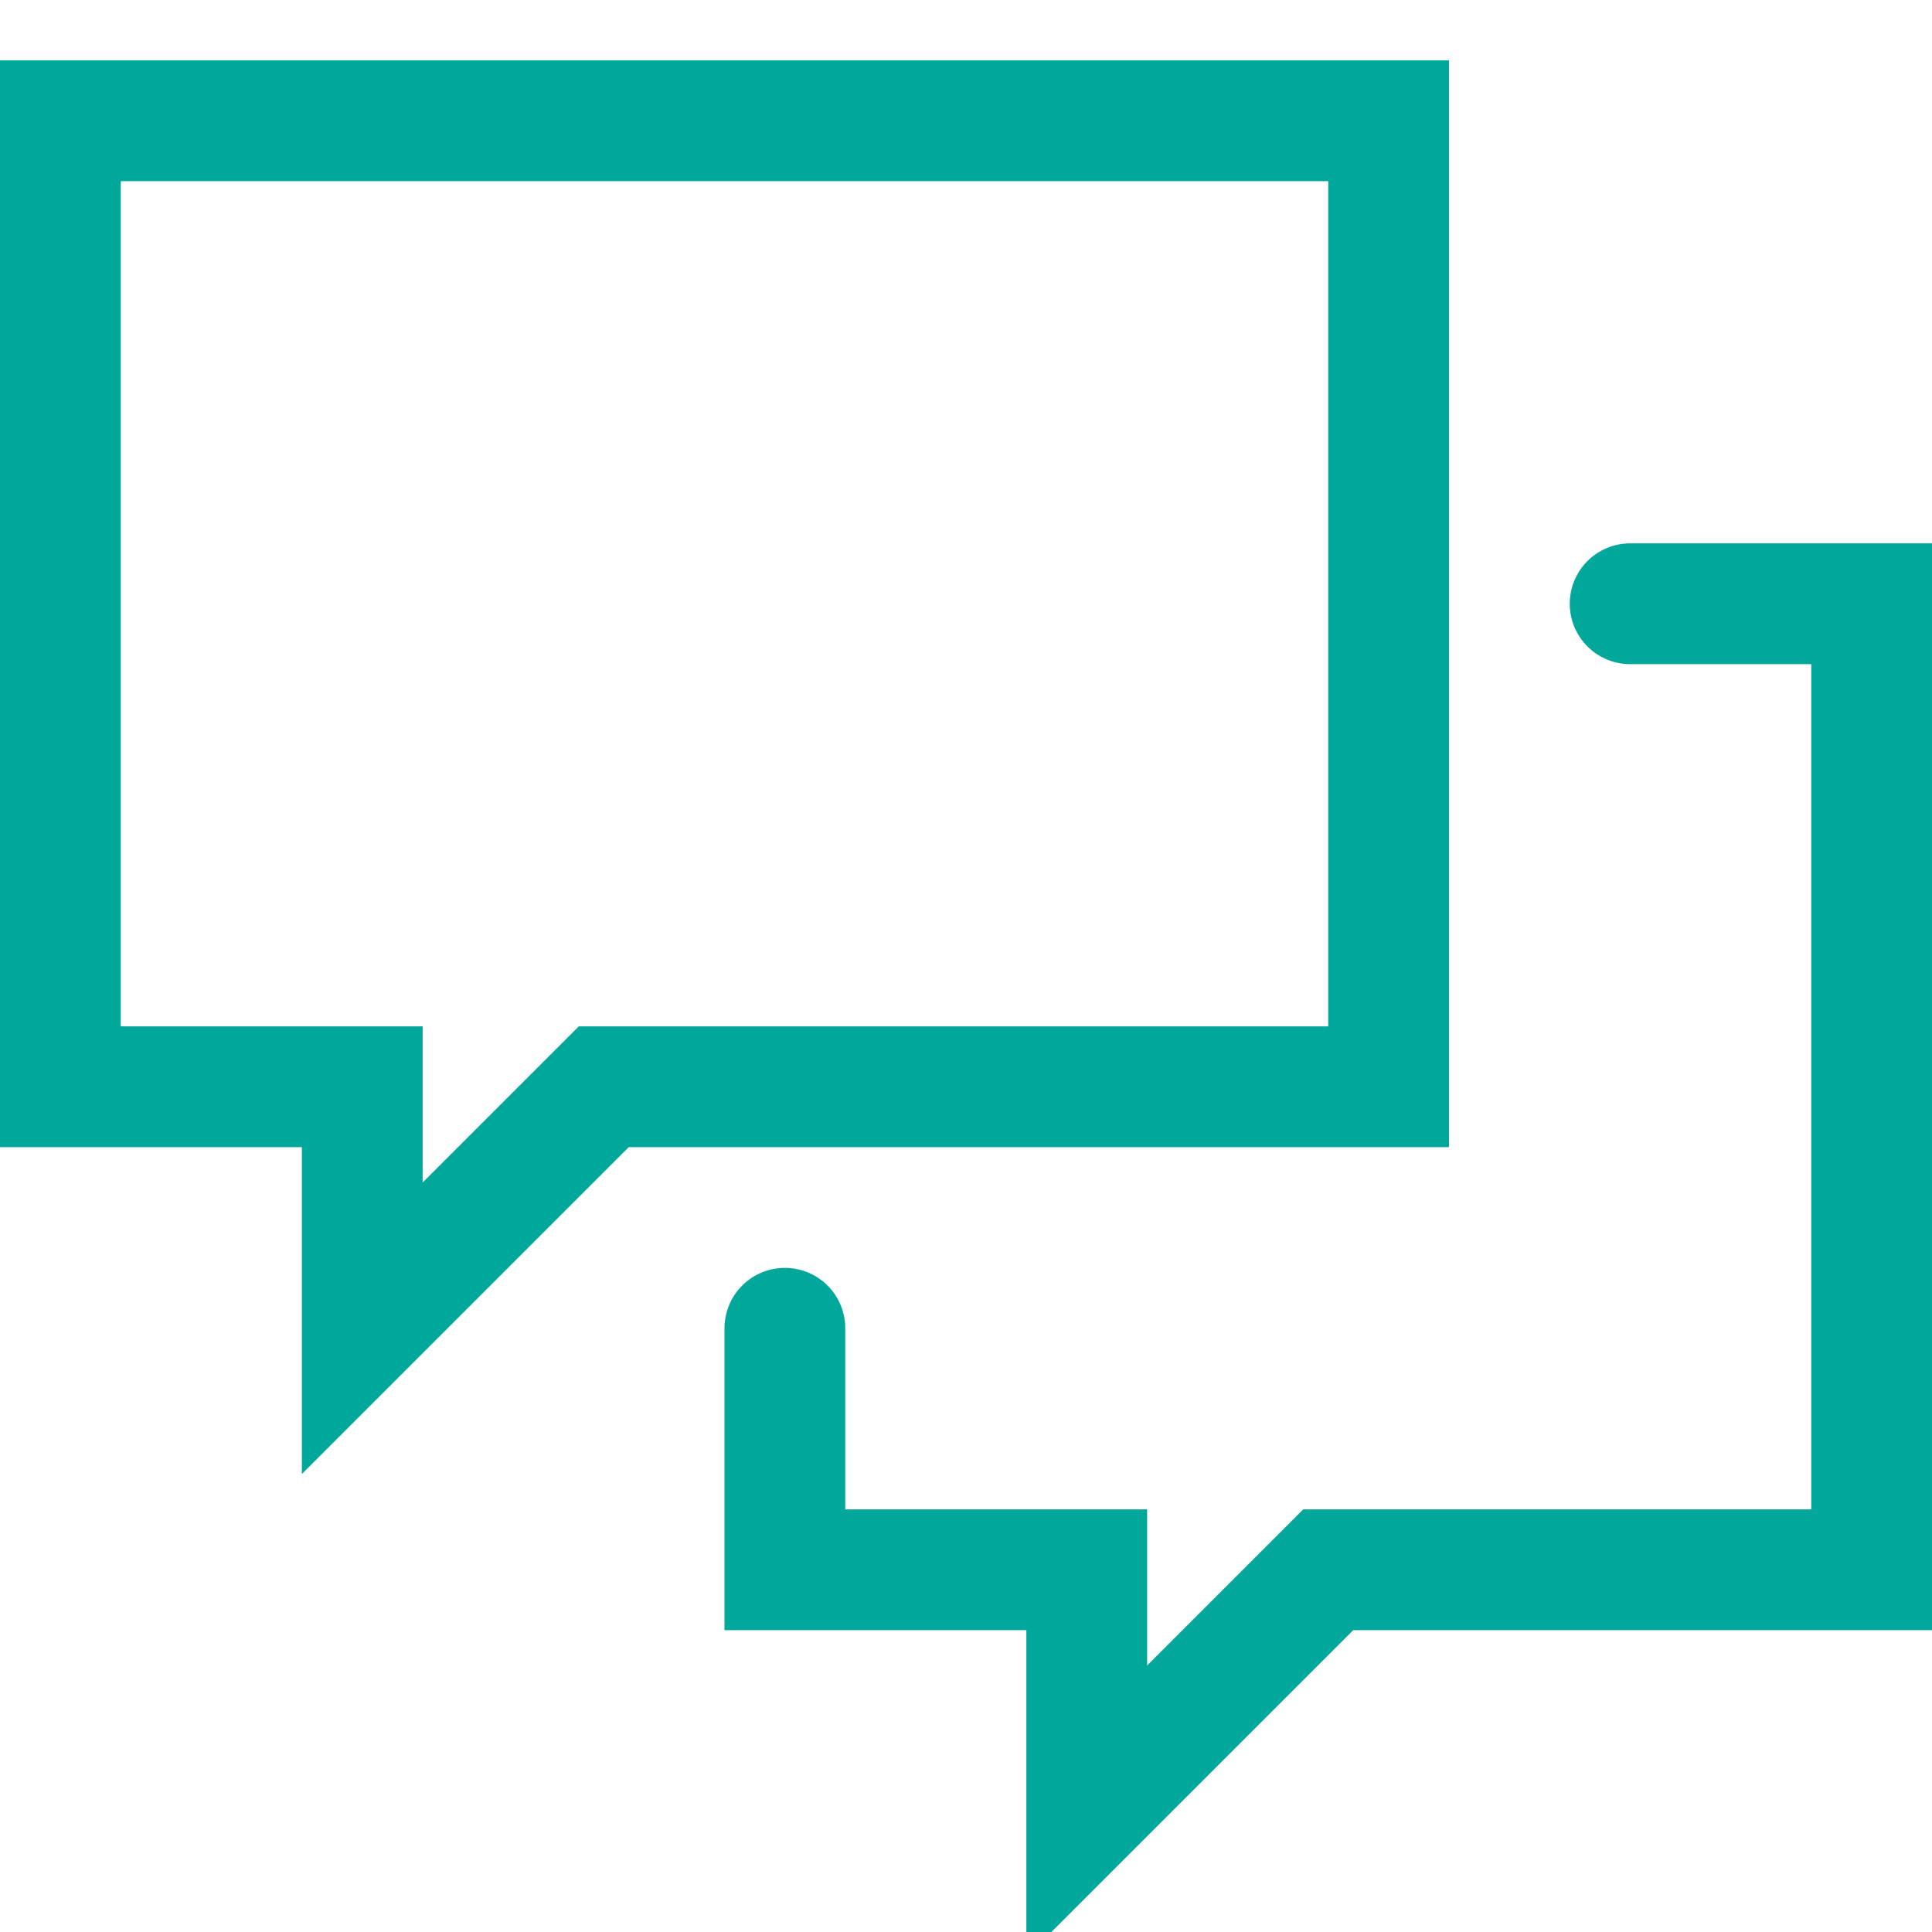 <svg viewBox="0 0 32 32" xmlns="http://www.w3.org/2000/svg"><defs><style>.cls-1{fill:none;stroke:#000;stroke-linecap:round;stroke-linejoin:round;stroke-width:2px;}</style></defs><title></title><g data-name="23-chat" id="_23-chat"><polygon points="23 2 1 2 1 18 6 18 6 22 10 18 23 18 23 2" stroke="#00a79b" stroke-width="2px" stroke-linecap="round" original-stroke="#000000" fill="none"></polygon><polyline points="13 22 13 26 18 26 18 30 22 26 31 26 31 10 27 10" stroke="#00a79b" stroke-width="2px" stroke-linecap="round" original-stroke="#000000" fill="none"></polyline></g></svg>
